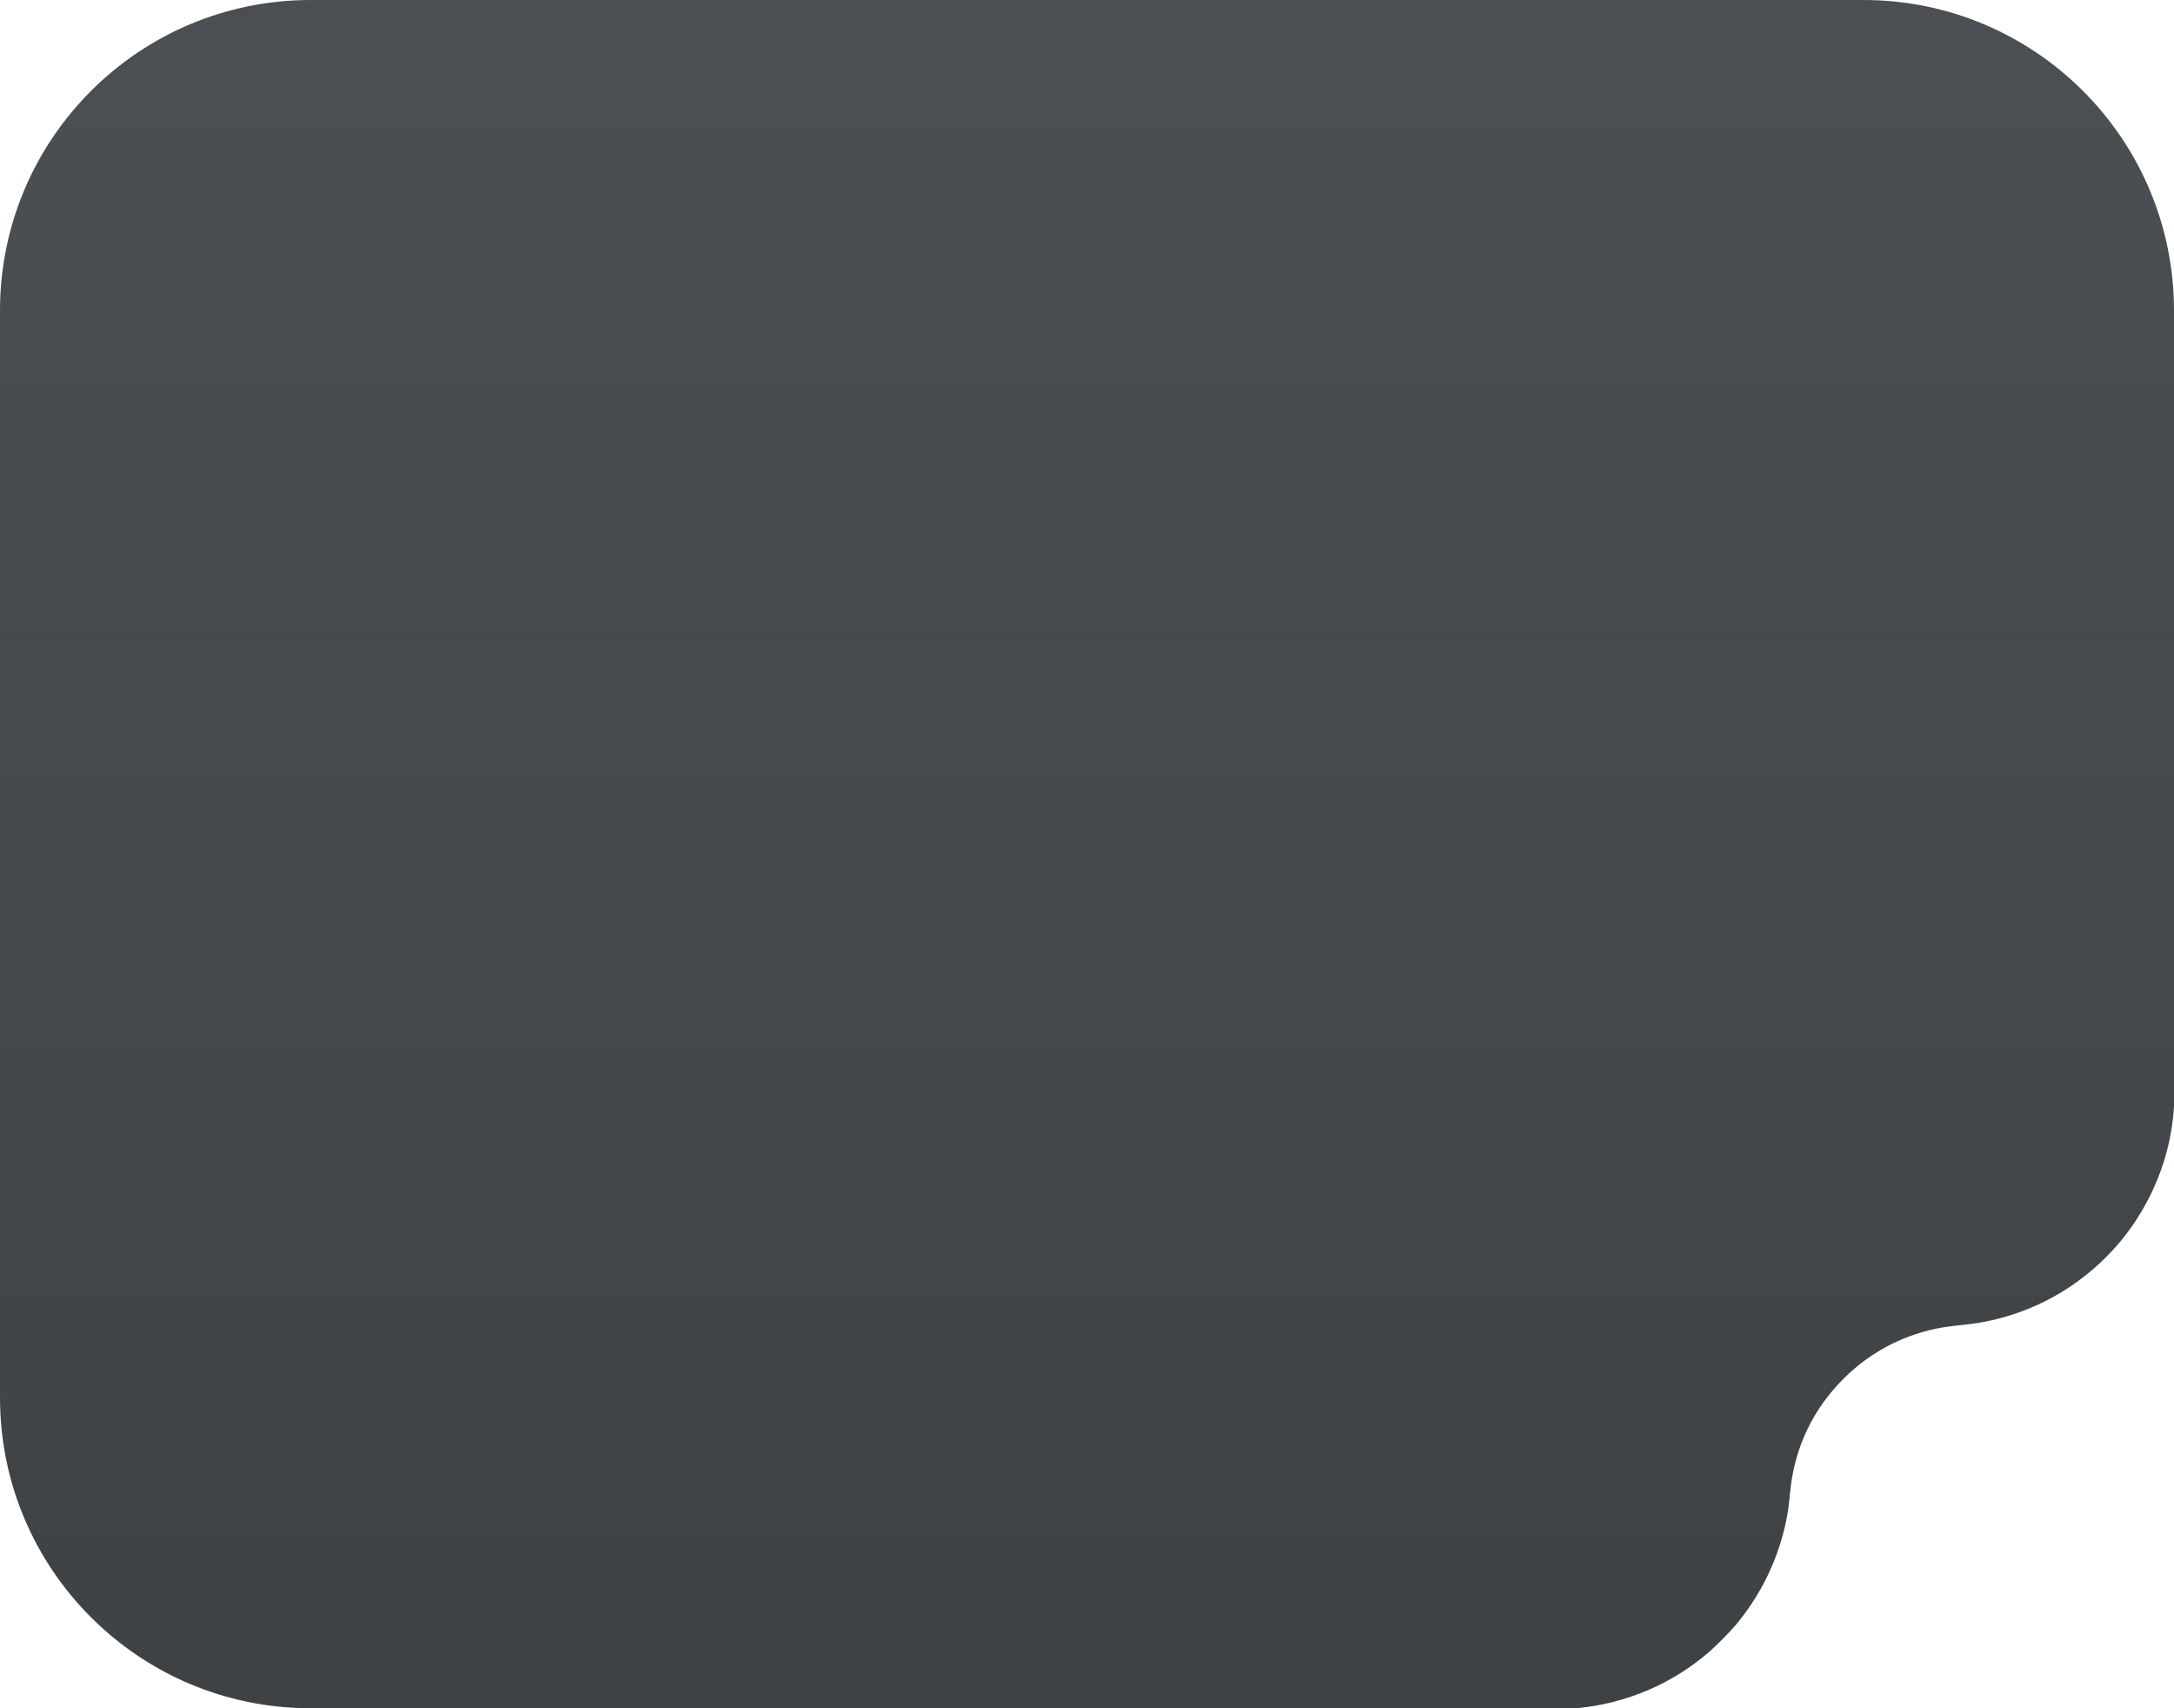 <?xml version="1.0" encoding="UTF-8"?> <svg xmlns="http://www.w3.org/2000/svg" width="280" height="220" viewBox="0 0 280 220" fill="none"><path d="M240 0C262.091 0 280 17.909 280 40V142.475C279.977 143.184 279.819 144.581 279.629 145.715C278.732 151.061 276.202 156.37 272.604 160.457C268.8 164.779 263.957 167.892 258.515 169.513C256.59 170.086 254.924 170.409 252.702 170.641C250.963 170.822 250.114 170.946 249.155 171.158C244.737 172.136 240.875 174.216 237.646 177.356C233.544 181.348 231.108 186.426 230.567 192.119C230.41 193.772 230.277 194.738 230.058 195.816C229.052 200.754 226.814 205.386 223.546 209.291C222.865 210.104 221.162 211.834 220.276 212.613C215.487 216.825 209.489 219.393 203.048 220H40C17.909 220 2.96398e-06 202.091 0 180V40C1.28869e-07 17.909 17.909 1.08604e-06 40 0H240Z" fill="url(#paint0_linear_1_9638)"></path><defs><linearGradient id="paint0_linear_1_9638" x1="101.5" y1="-57" x2="101.5" y2="220.181" gradientUnits="userSpaceOnUse"><stop stop-color="#4E5357"></stop><stop offset="1" stop-color="#3F4245"></stop></linearGradient></defs></svg> 